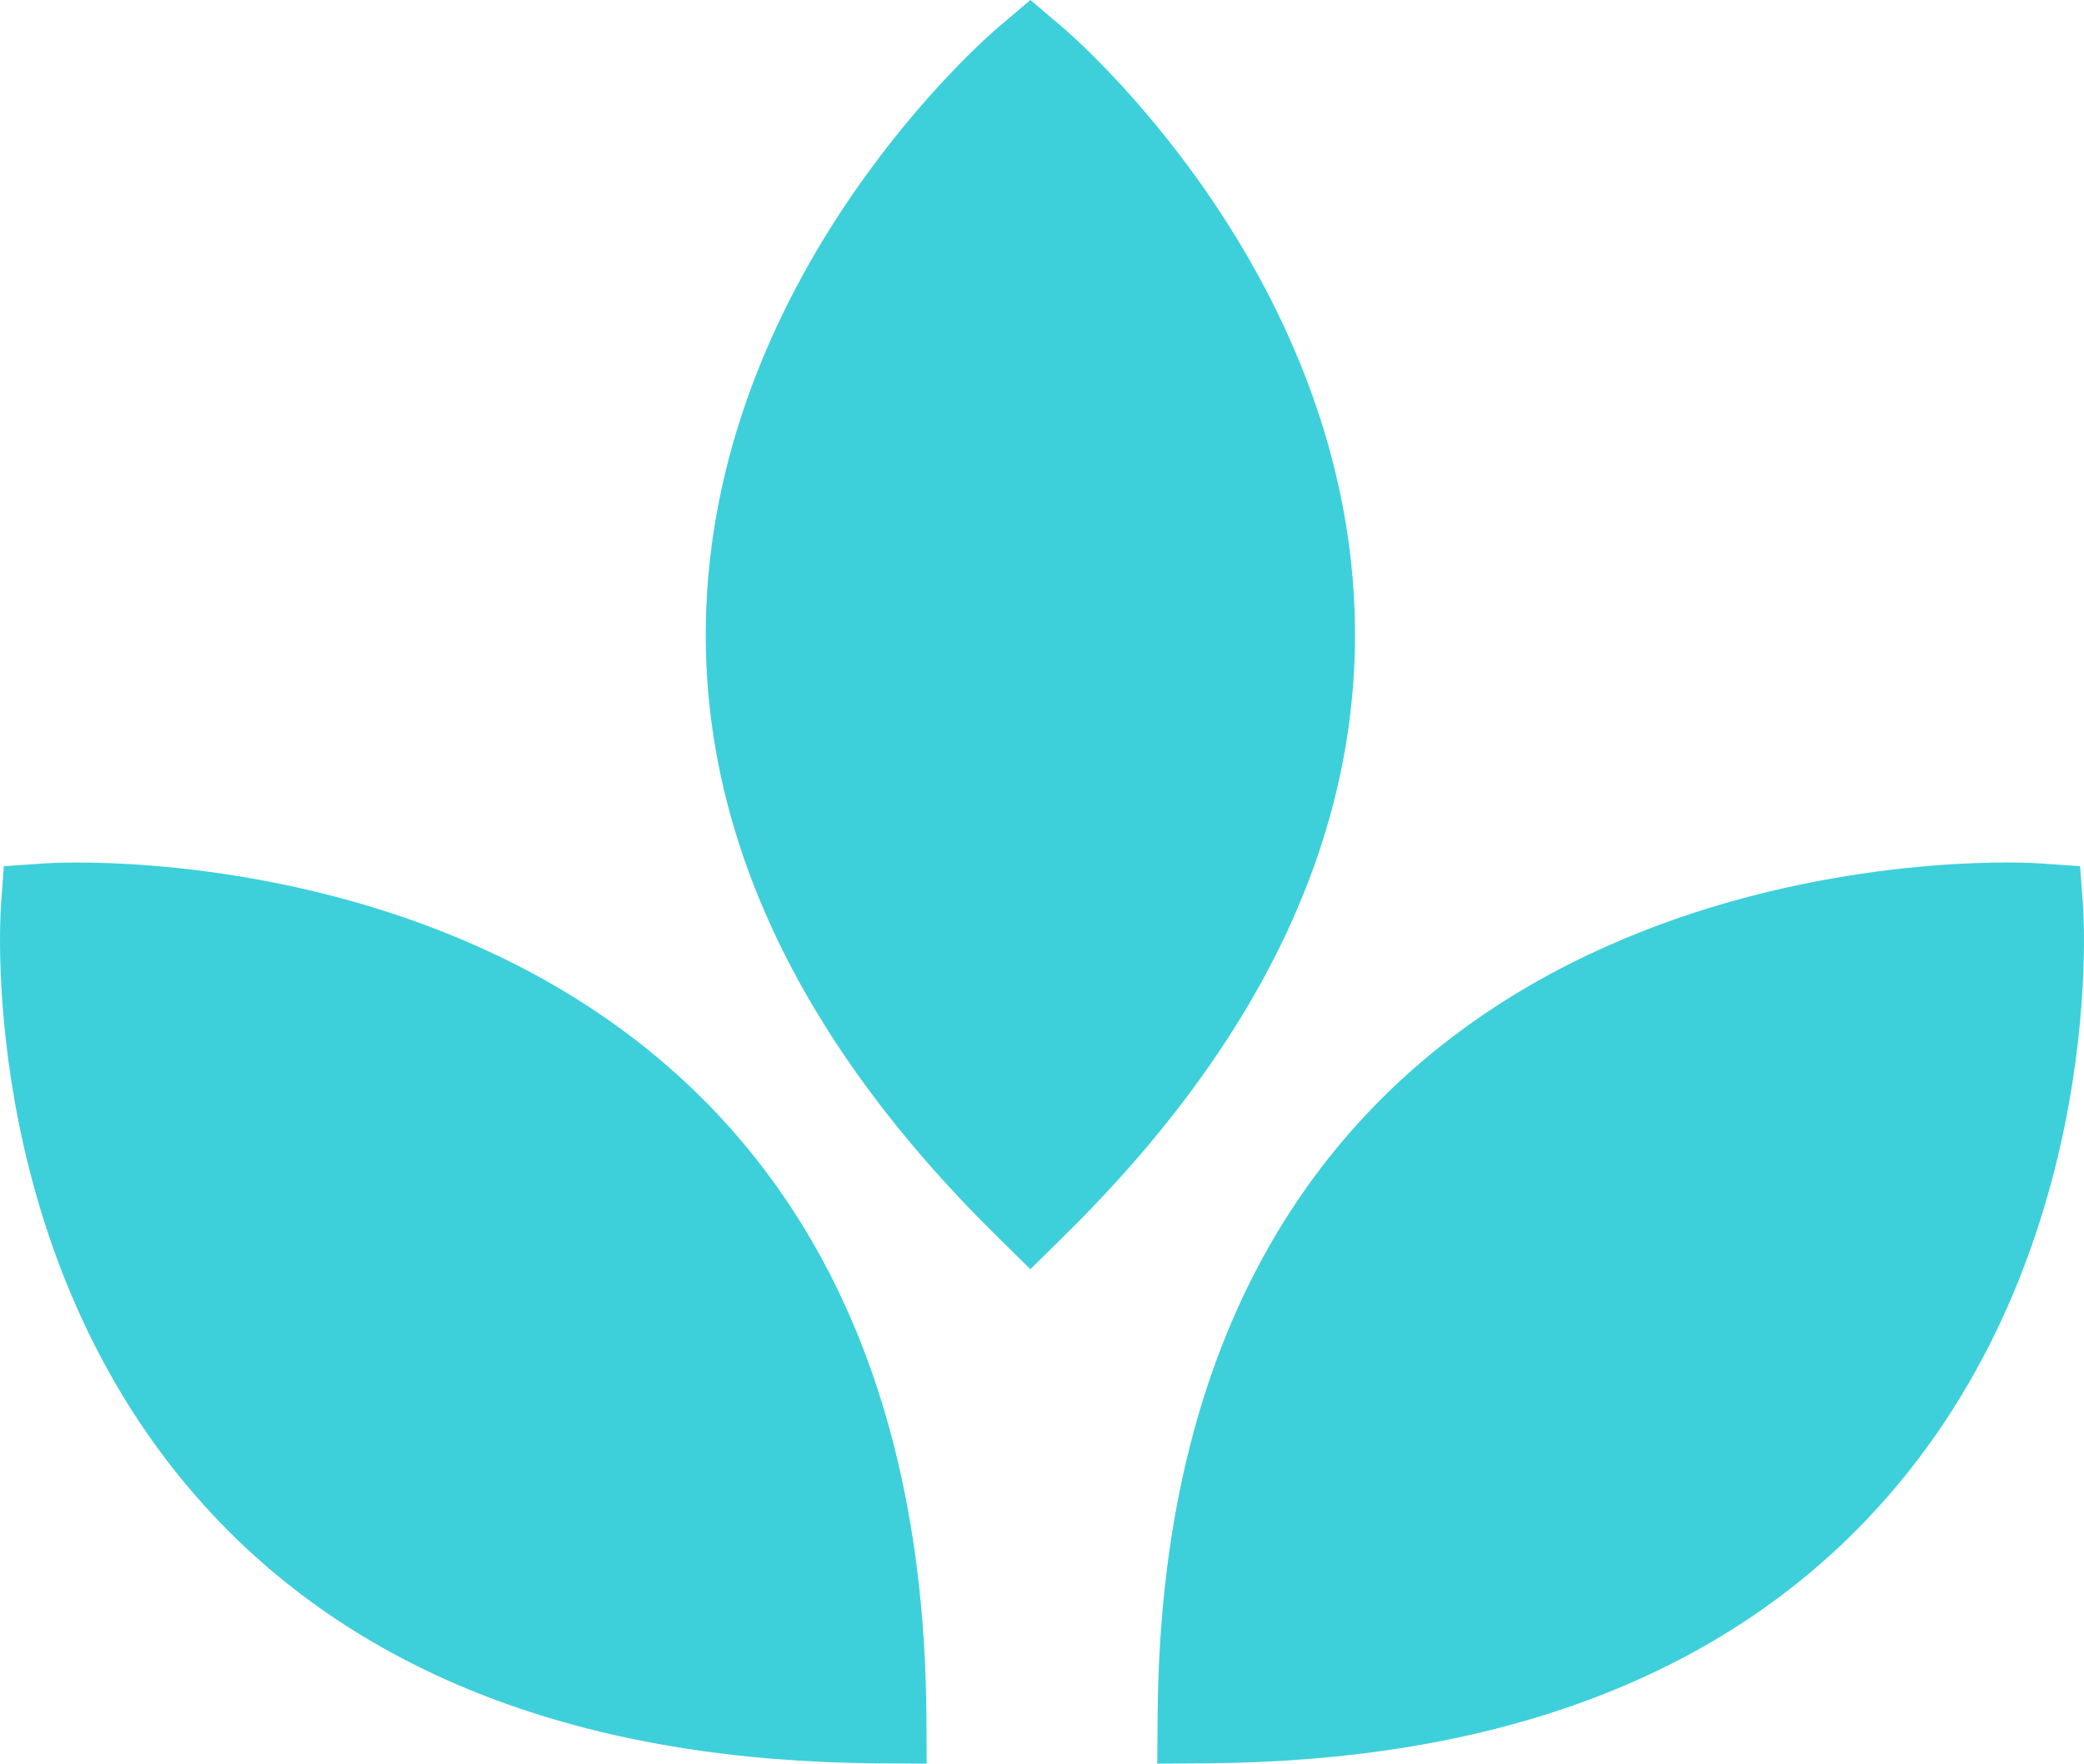 <svg xmlns="http://www.w3.org/2000/svg" viewBox="0 0 92.741 78.48">
  <defs>
    <style>
      .cls-1 {
        fill: #3DD0DB;
      }
    </style>
  </defs>
  <title>Asset 3</title>
  <g id="Layer_2" data-name="Layer 2">
    <g id="Layer_1-2" data-name="Layer 1">
      <g>
        <path class="cls-1" d="M41.239,78.48l-2.158-.015c-12.722-.078-22.616-3.726-29.41-10.844C-.965,56.476,0,41,.041,40.345l.128-1.8,1.853-.128s.521-.036,1.445-.036c6.263,0,37.522,1.833,37.76,38Z"/>
        <path class="cls-1" d="M45.854,56.478l-1.516-1.493C35.4,46.182,31.055,36.8,31.429,27.1,32.014,11.9,43.945,1.617,44.453,1.187L45.854,0l1.4,1.187c.508.43,12.439,10.715,13.024,25.908.372,9.7-3.97,19.087-12.909,27.89Z"/>
        <path class="cls-1" d="M51.5,78.48l.015-2.1c.238-36.164,31.5-38,37.758-38,.923,0,1.445.036,1.445.036l1.849.128.133,1.8c.046.652,1.006,16.129-9.631,27.276-6.792,7.118-16.687,10.766-29.411,10.844Z"/>
      </g>
    </g>
  </g>
</svg>
